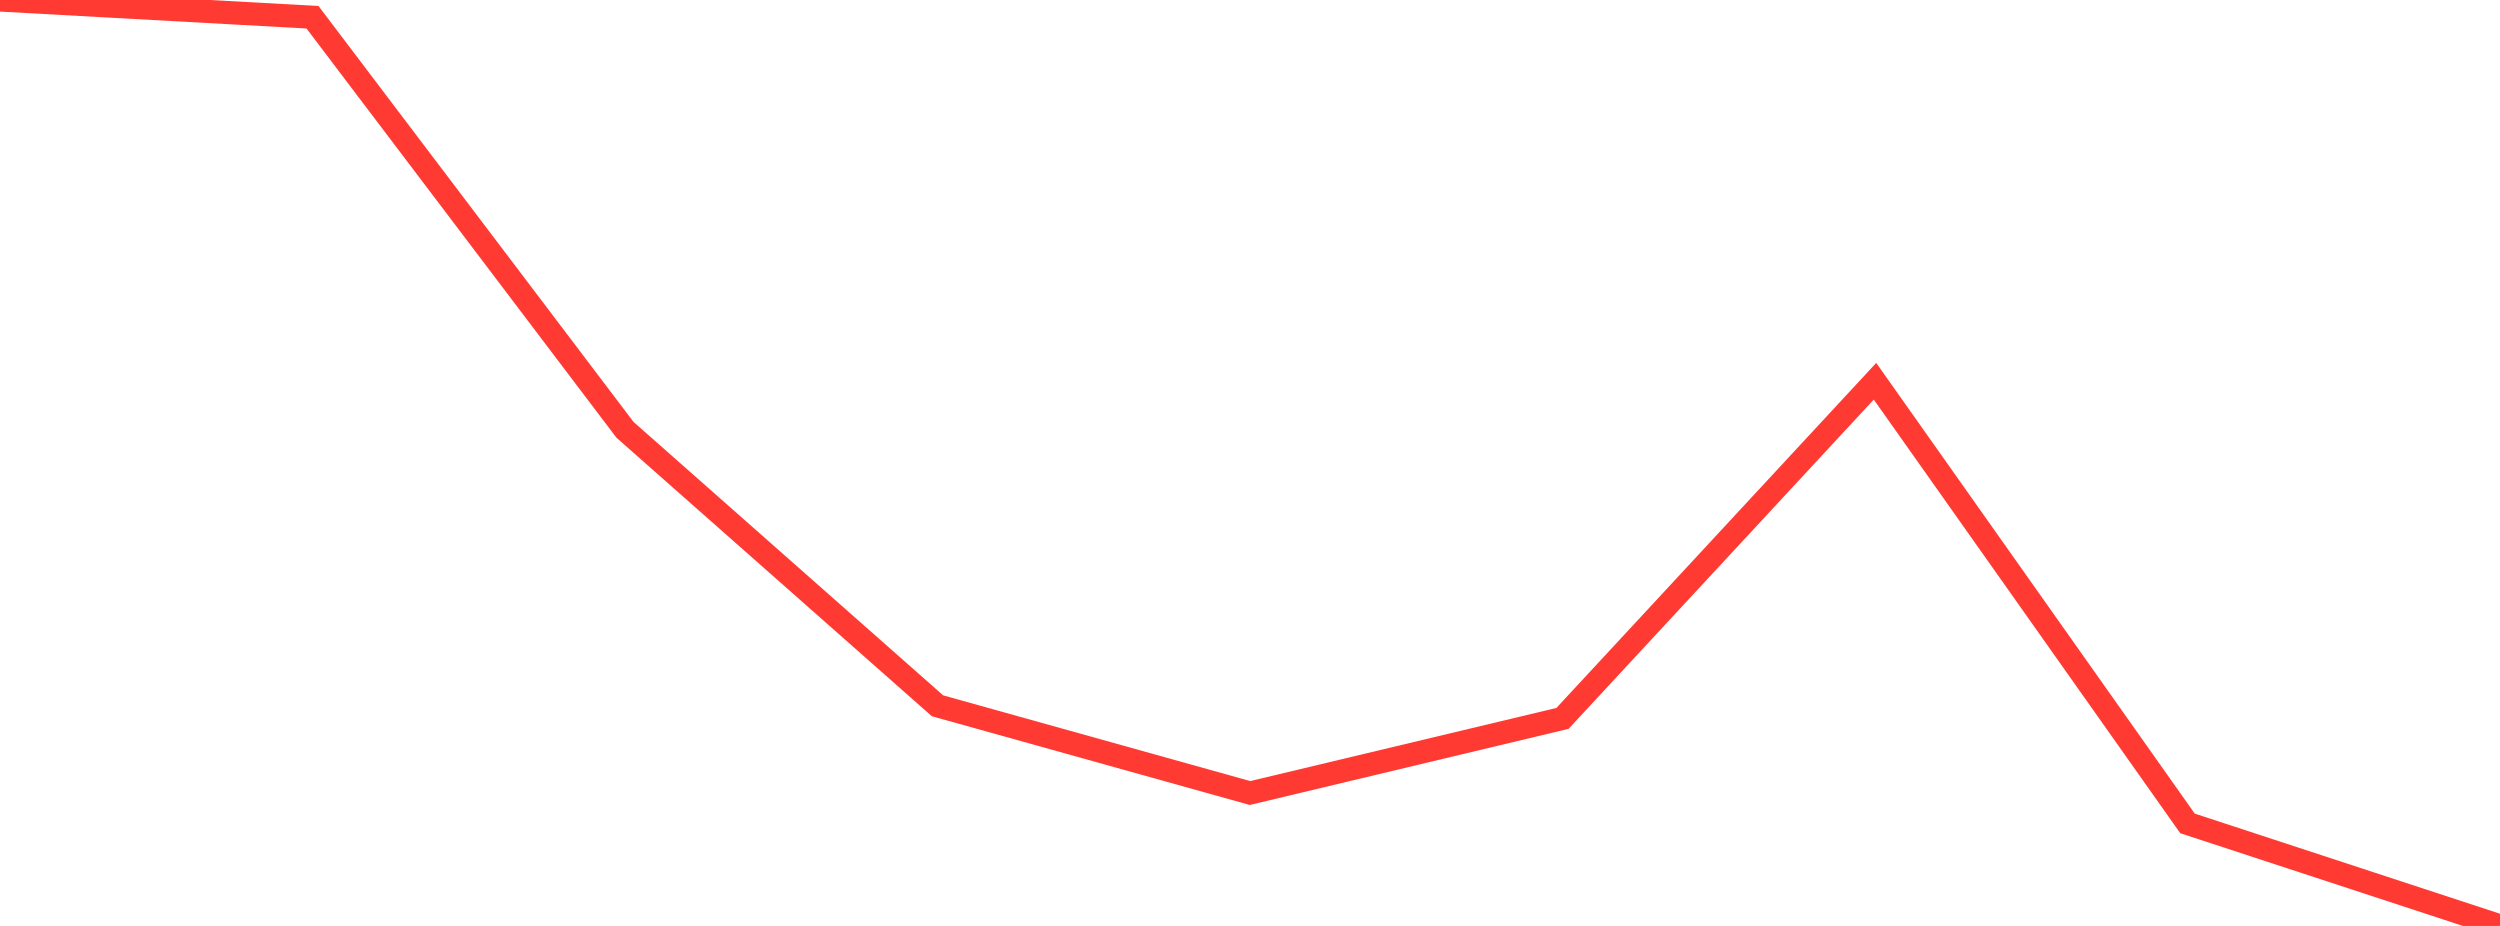 <?xml version="1.0" standalone="no"?>
<!DOCTYPE svg PUBLIC "-//W3C//DTD SVG 1.1//EN" "http://www.w3.org/Graphics/SVG/1.1/DTD/svg11.dtd">

<svg width="135" height="50" viewBox="0 0 135 50" preserveAspectRatio="none" 
  xmlns="http://www.w3.org/2000/svg"
  xmlns:xlink="http://www.w3.org/1999/xlink">


<polyline points="0.0, 0.0 16.875, 0.931 33.75, 23.211 50.625, 38.113 67.5, 42.823 84.375, 38.793 101.25, 20.587 118.125, 44.464 135.0, 50.0" fill="none" stroke="#ff3a33" stroke-width="1.25"/>

</svg>